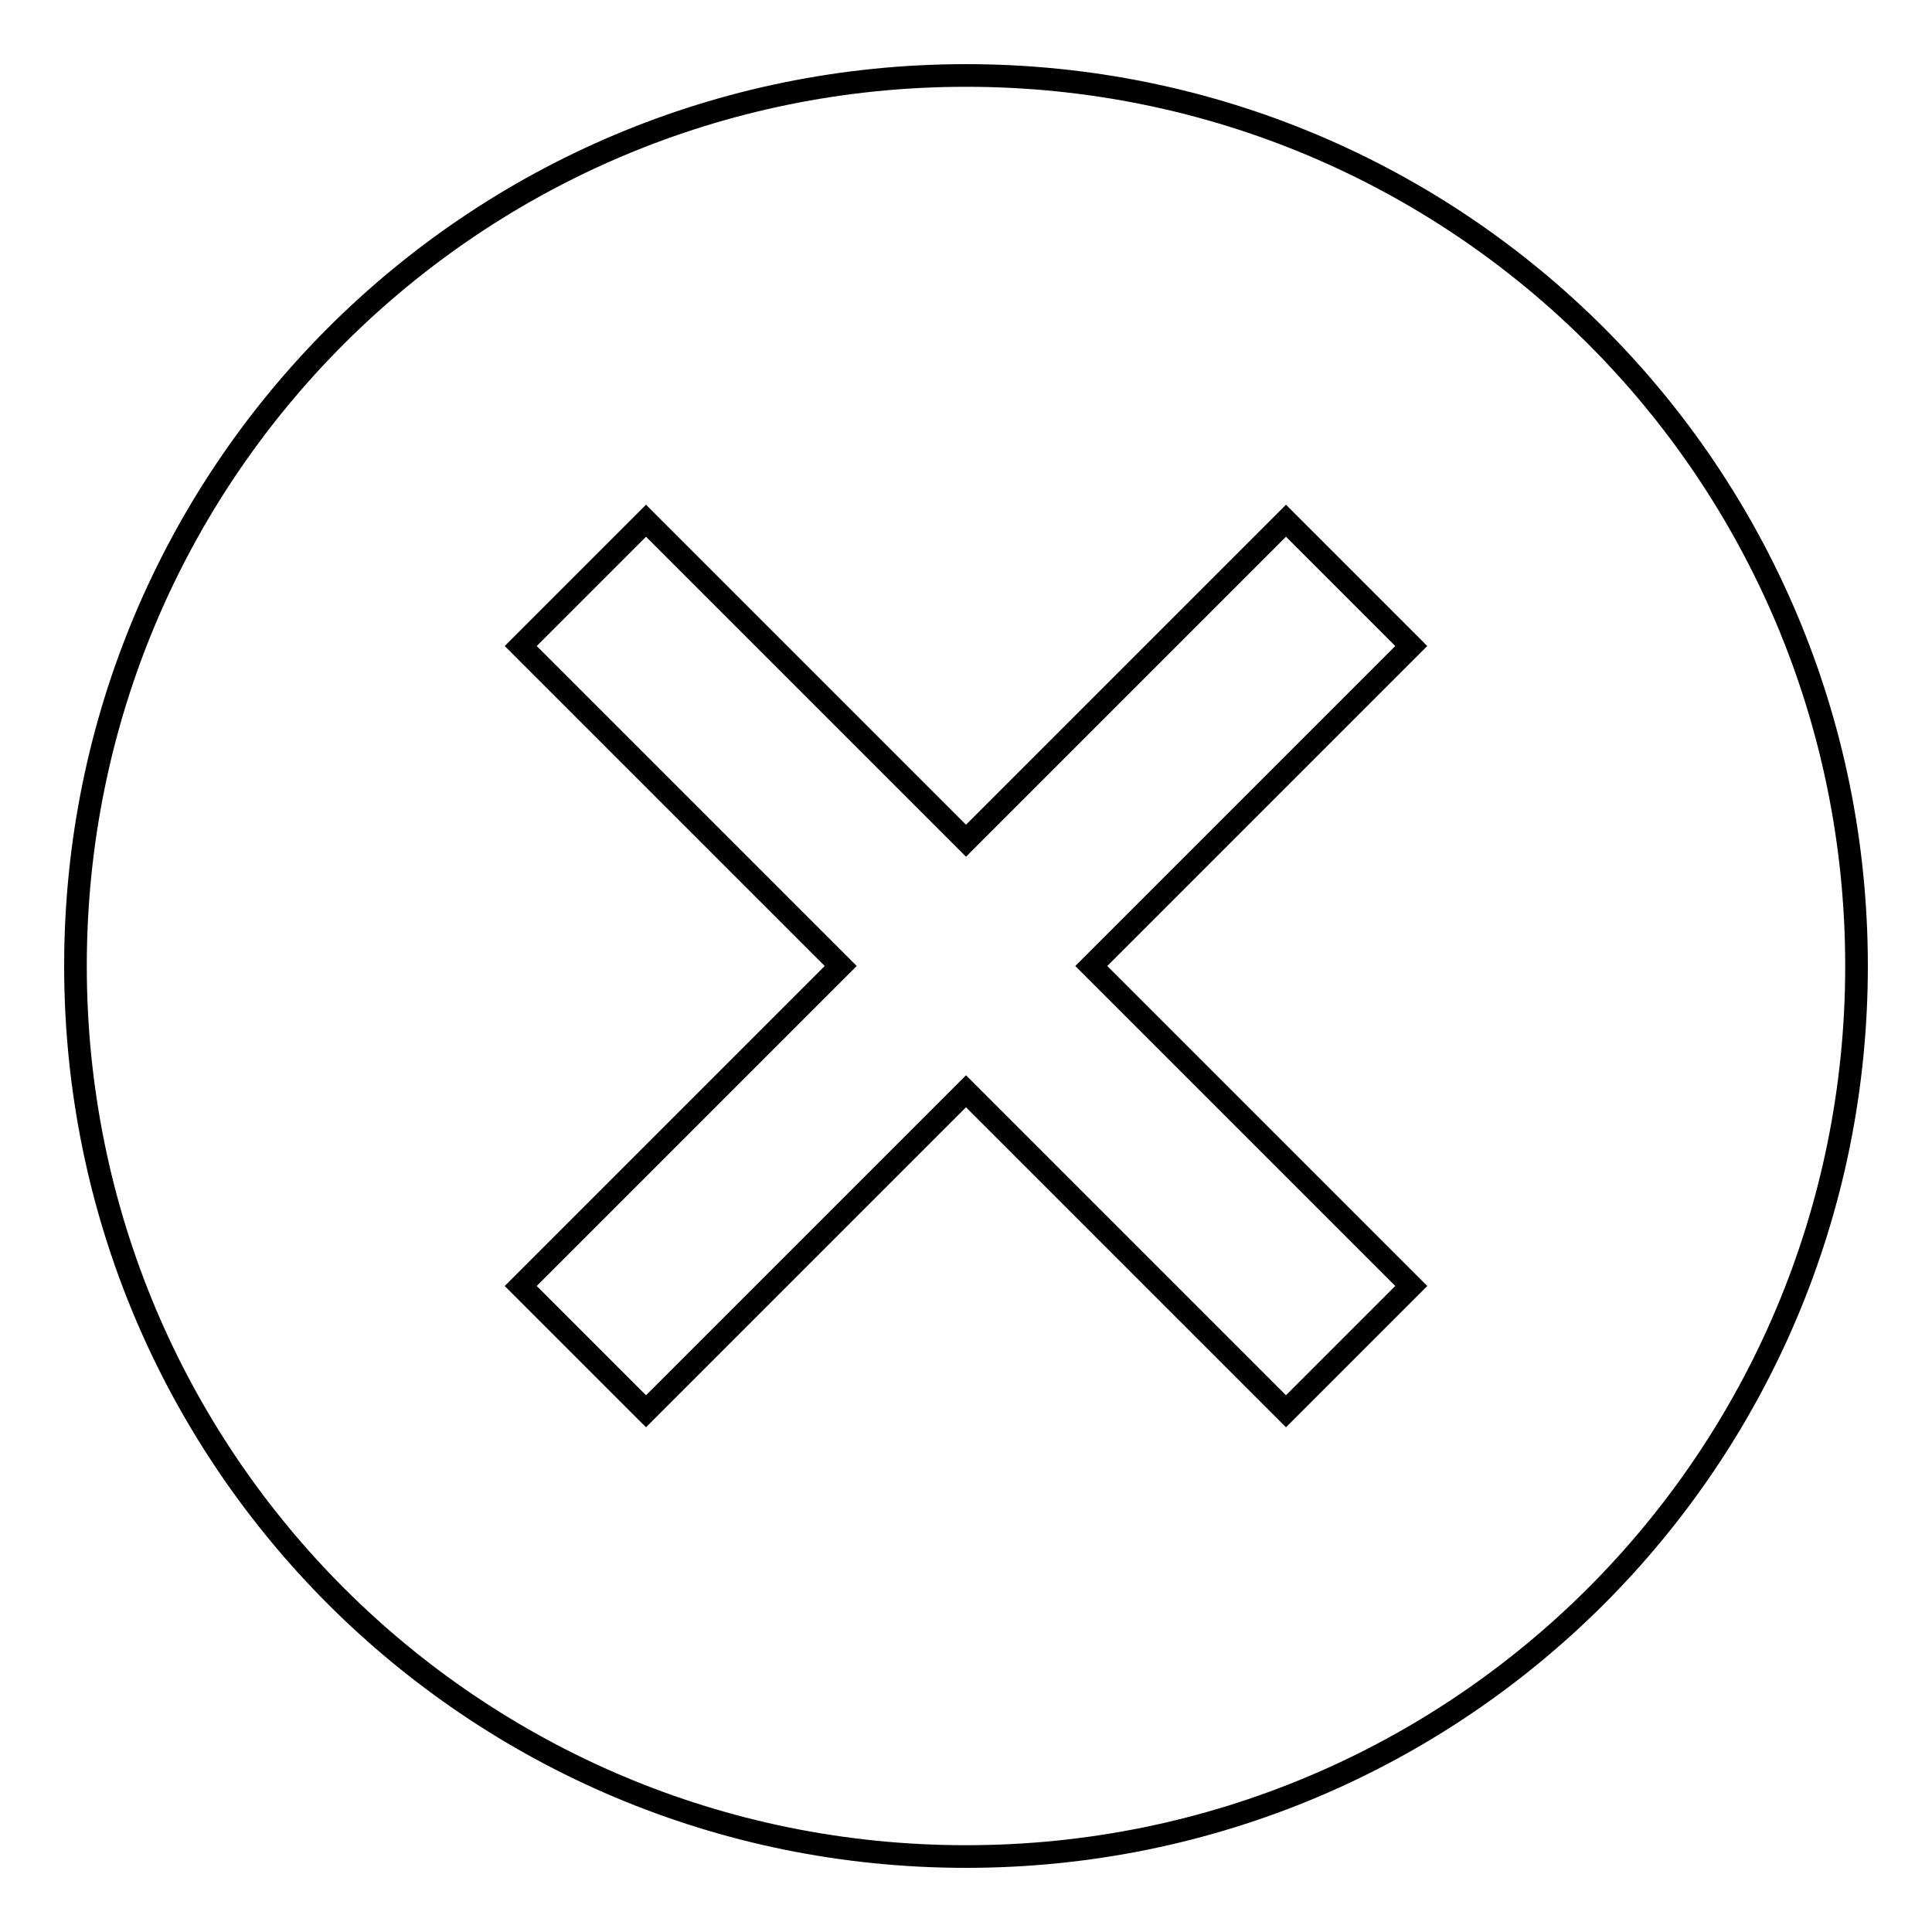 <?xml version="1.0" encoding="utf-8"?>
<!-- Svg Vector Icons : http://www.onlinewebfonts.com/icon -->
<!DOCTYPE svg PUBLIC "-//W3C//DTD SVG 1.1//EN" "http://www.w3.org/Graphics/SVG/1.1/DTD/svg11.dtd">
<svg version="1.1" xmlns="http://www.w3.org/2000/svg" xmlns:xlink="http://www.w3.org/1999/xlink" x="0px" y="0px" viewBox="0 0 256 256" enable-background="new 0 0 256 256" xml:space="preserve">
<g><g><path stroke-width="3" fill-opacity="0" stroke="#000000"  d="M128,10C62.7,10,10,62.7,10,128c0,65.3,52.7,118,118,118c65.3,0,118-52.7,118-118C246,62.7,193.3,10,128,10z M187,170.4L170.4,187L128,144.6L85.6,187L69,170.4l42.4-42.4L69,85.6L85.6,69l42.4,42.4L170.4,69L187,85.6L144.6,128L187,170.4z"/></g></g>
</svg>